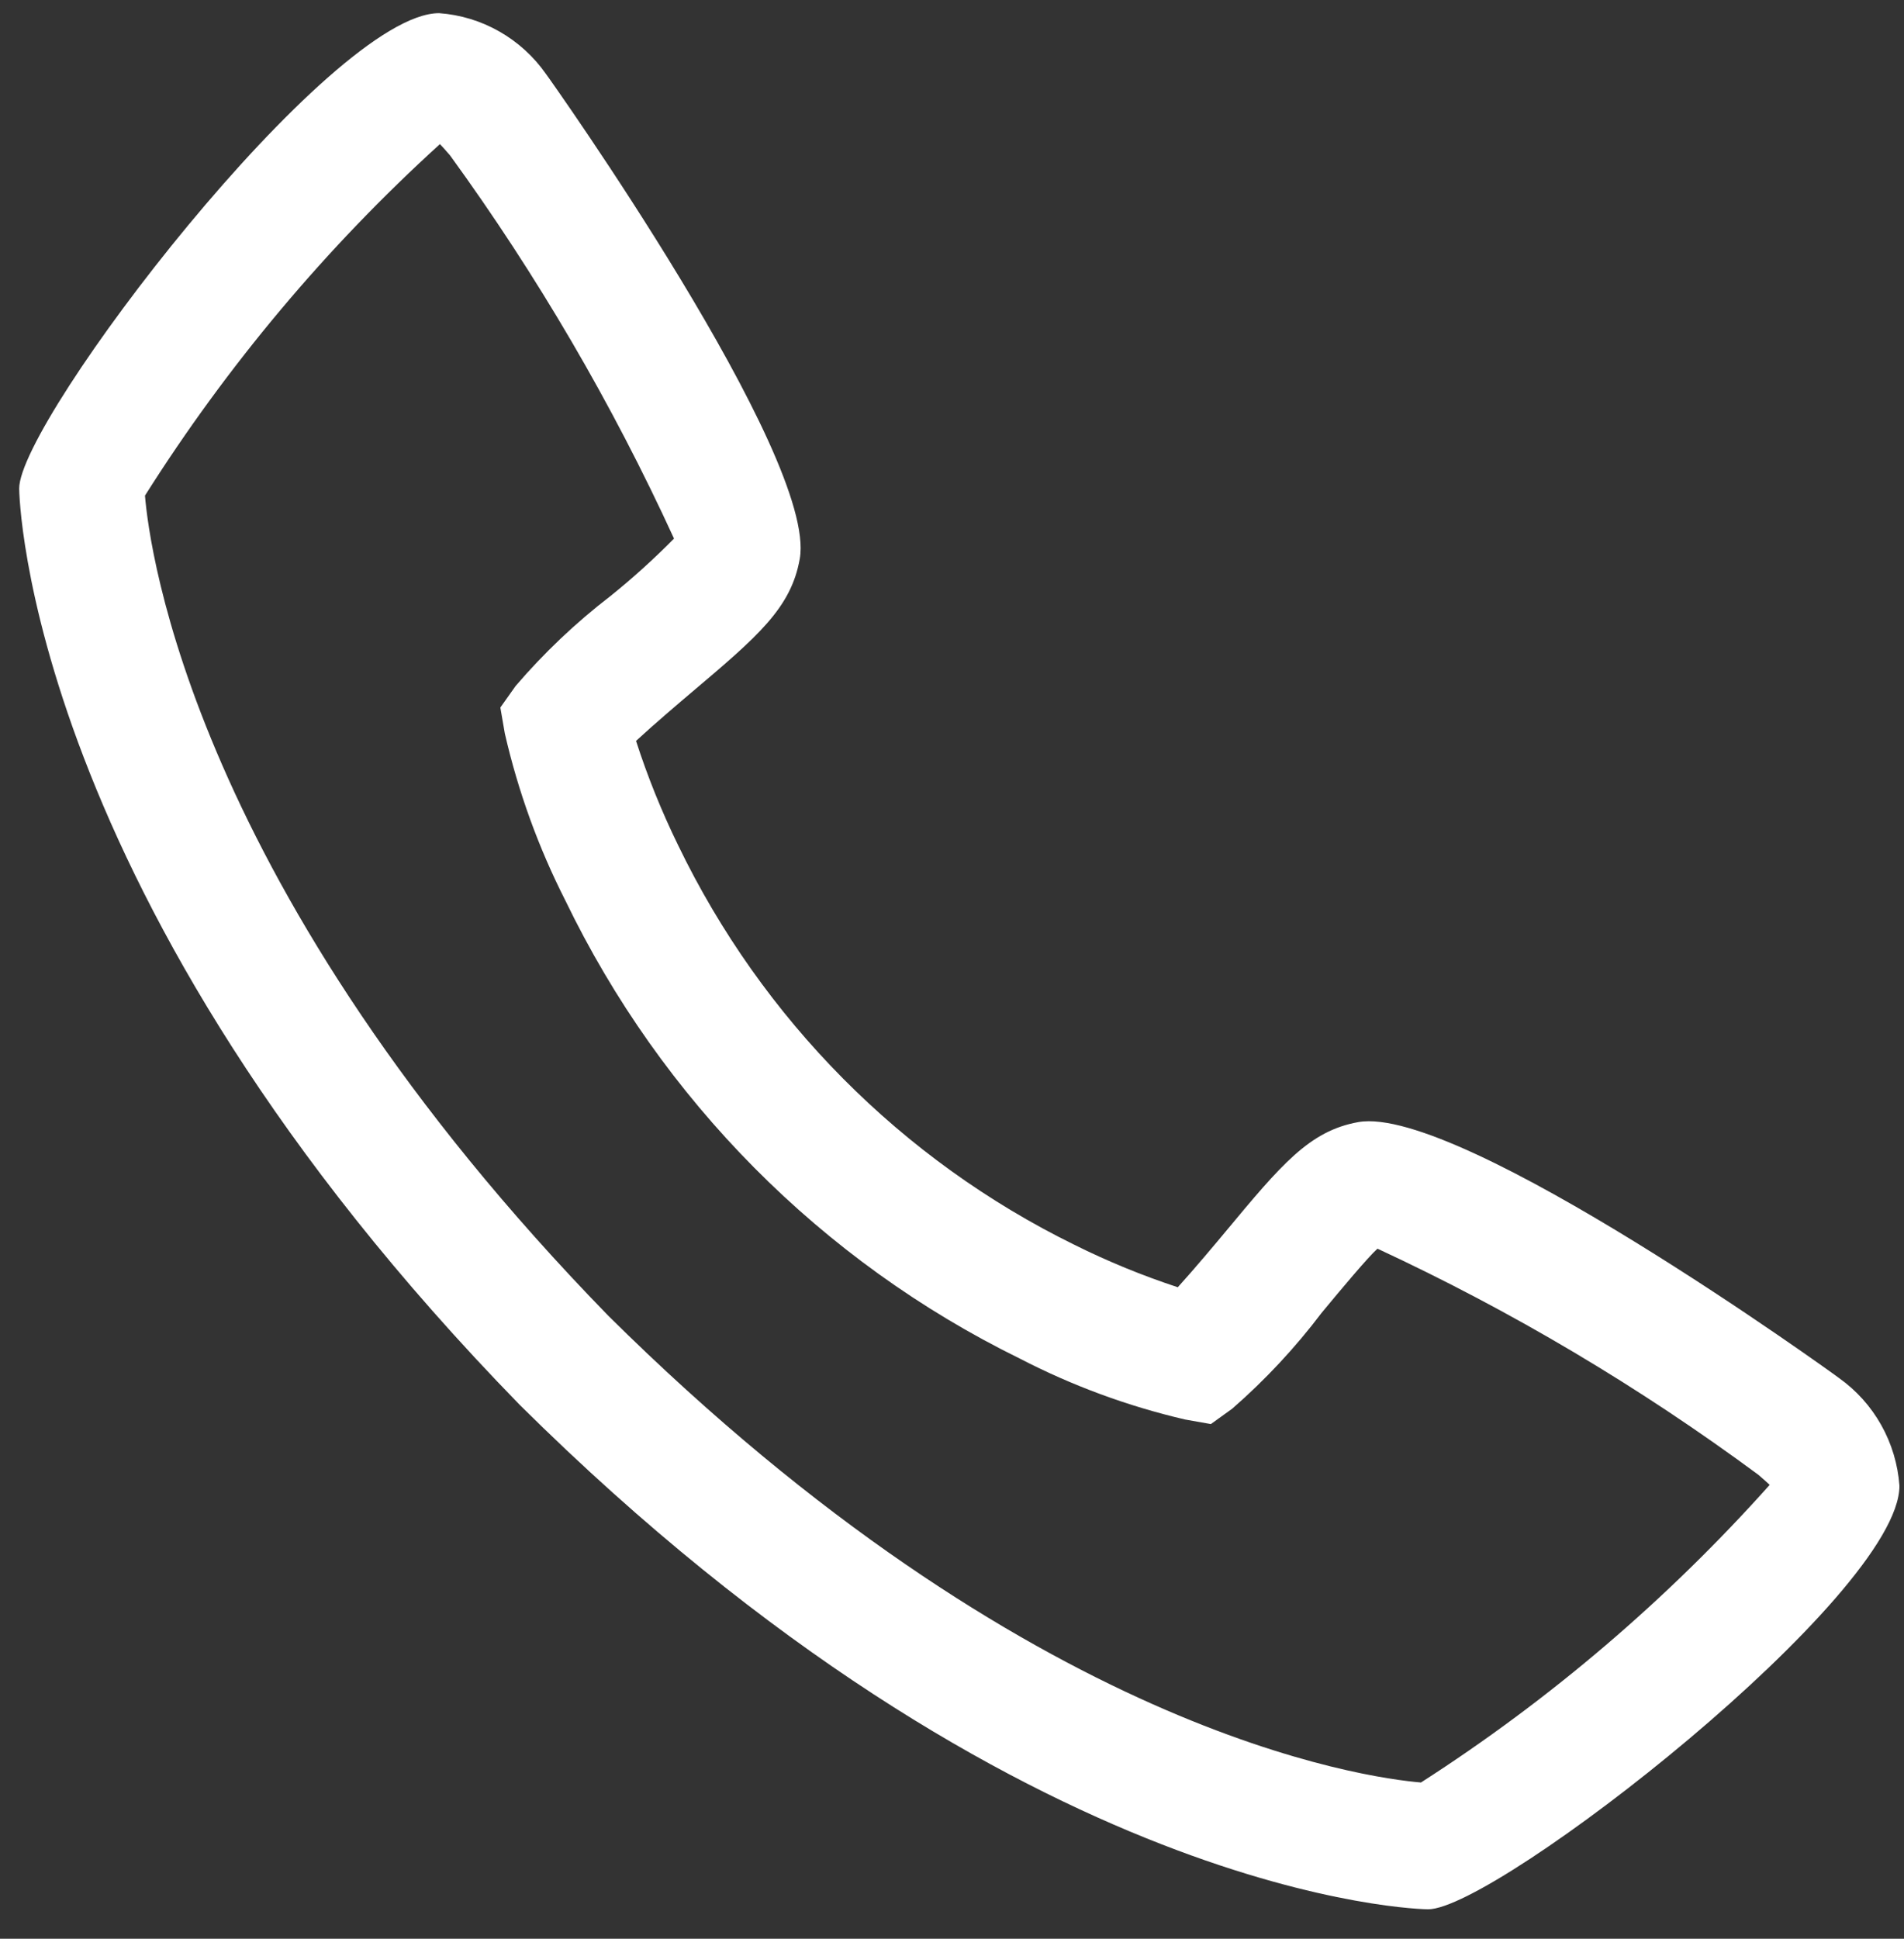 <svg width="56" height="57" viewBox="0 0 56 57" fill="none" xmlns="http://www.w3.org/2000/svg">
<rect x="0" y="0" width="56" height="57" fill="#333333" stroke="none"/>
<path d="M54.087 40.514C53.989 40.432 42.949 32.468 39.954 32.99C38.514 33.246 37.69 34.235 36.04 36.218C35.775 36.537 35.135 37.301 34.641 37.846C33.598 37.503 32.581 37.086 31.598 36.597C26.52 34.105 22.417 29.969 19.945 24.851C19.46 23.859 19.046 22.834 18.707 21.783C19.249 21.283 20.008 20.638 20.333 20.363C22.288 18.709 23.269 17.878 23.523 16.425C24.045 13.417 16.141 2.278 16.06 2.178C15.7 1.663 15.231 1.236 14.687 0.926C14.143 0.616 13.538 0.432 12.915 0.387C9.711 0.387 0.564 12.347 0.564 14.363C0.564 14.48 0.732 26.38 15.289 41.307C30.08 55.965 41.886 56.135 42.002 56.135C44.002 56.135 55.866 46.914 55.866 43.684C55.821 43.056 55.638 42.446 55.33 41.897C55.023 41.349 54.598 40.877 54.087 40.514ZM41.799 52.407C40.188 52.273 30.281 50.956 17.896 38.689C5.665 26.137 4.391 16.122 4.264 14.571C6.68 10.748 9.598 7.272 12.939 4.237C13.012 4.311 13.11 4.423 13.236 4.568C15.797 8.093 18.005 11.868 19.824 15.835C19.232 16.434 18.607 17 17.951 17.527C16.934 18.309 16 19.194 15.164 20.17L14.716 20.802L14.848 21.565C15.239 23.269 15.836 24.917 16.627 26.473C19.462 32.341 24.166 37.083 29.988 39.94C31.531 40.739 33.166 41.342 34.857 41.735L35.614 41.869L36.241 41.417C37.212 40.571 38.095 39.625 38.873 38.596C39.45 37.901 40.223 36.974 40.514 36.712C44.46 38.544 48.214 40.772 51.718 43.361C51.871 43.491 51.978 43.591 52.05 43.656C49.04 47.025 45.592 49.967 41.799 52.403V52.407Z" fill="white"/>
</svg>
